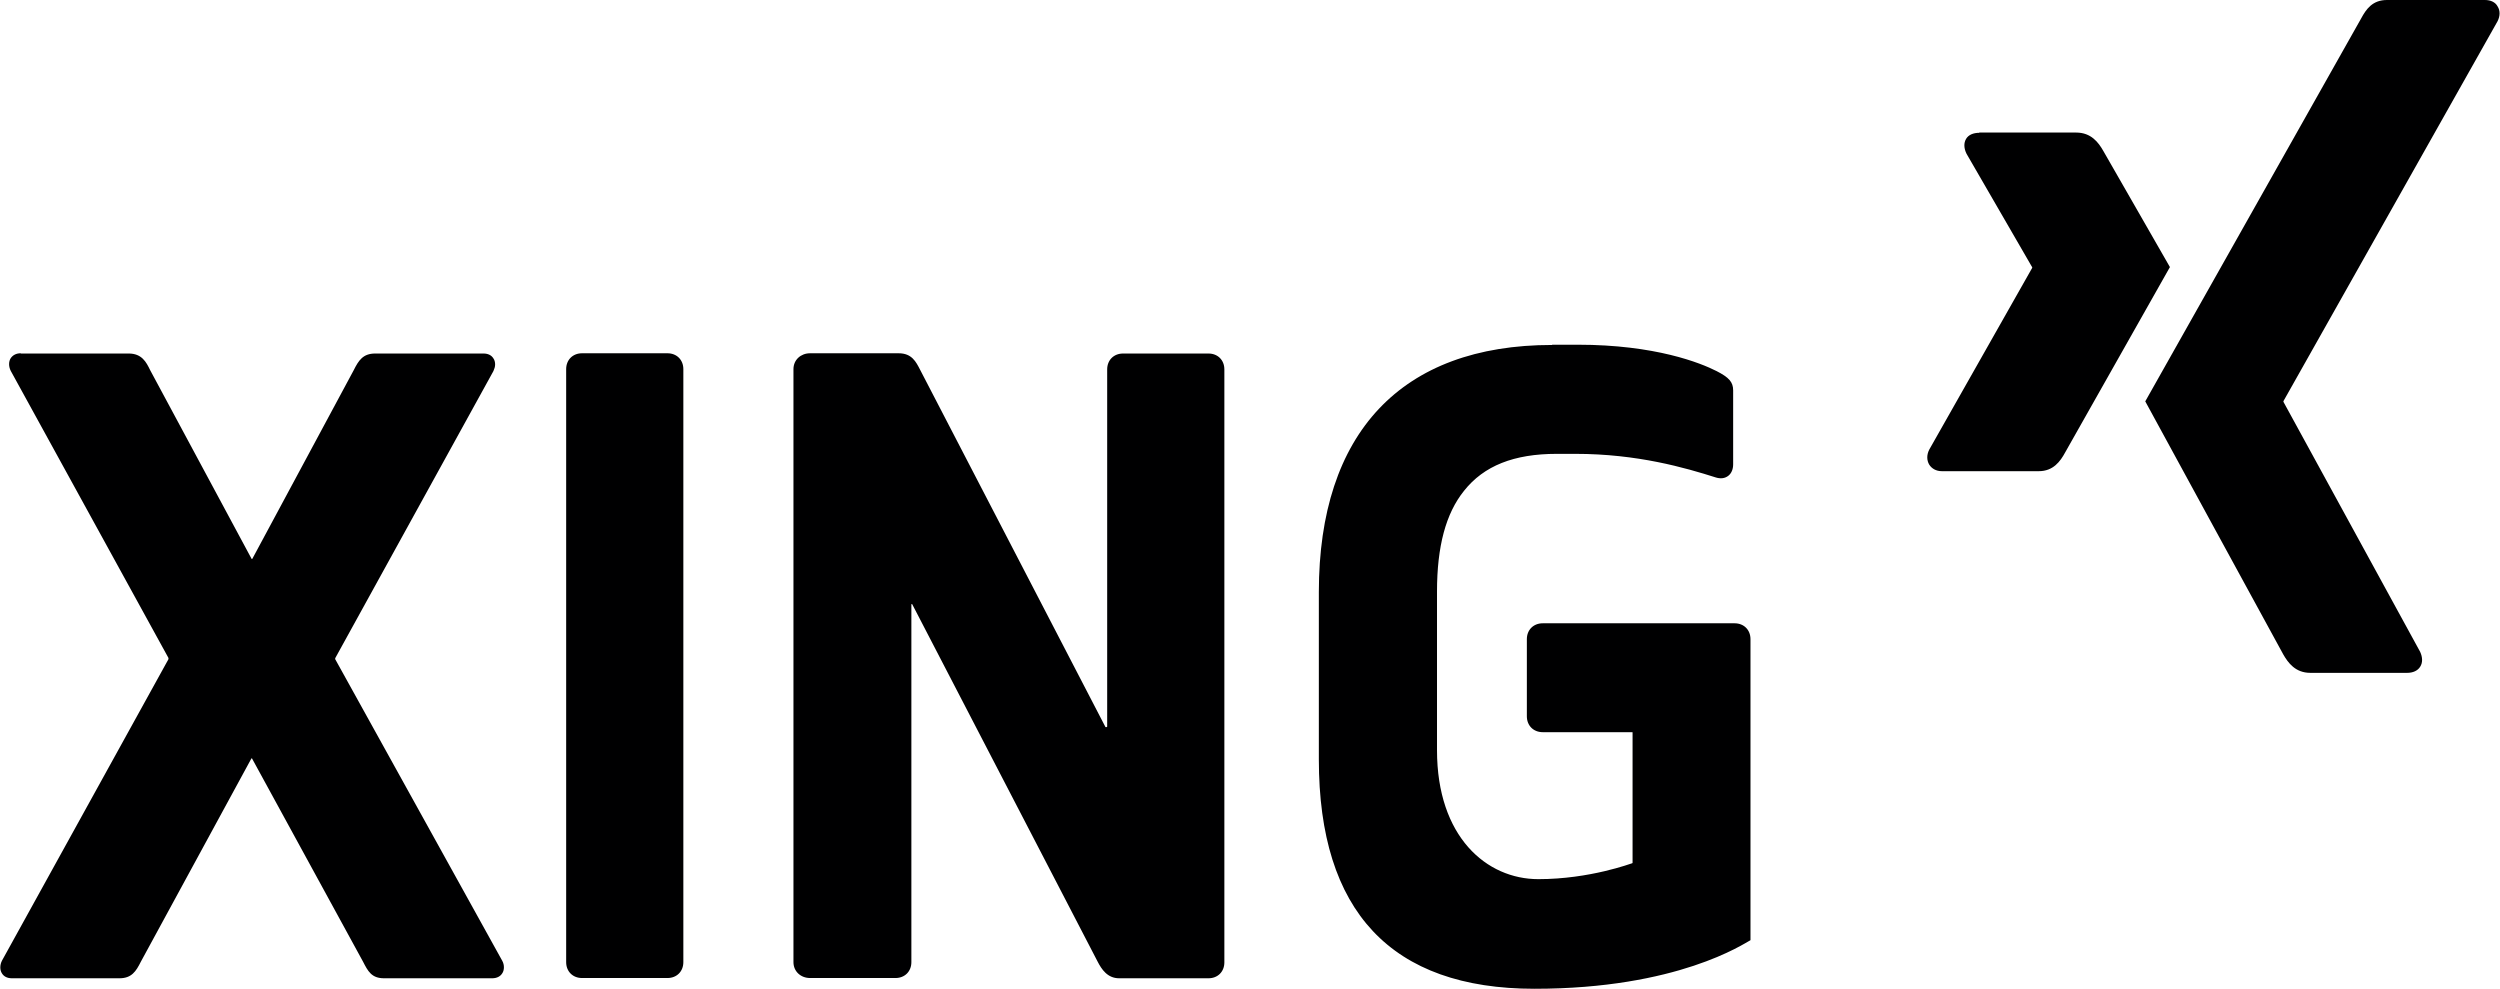 <?xml version="1.0" encoding="UTF-8"?>
<svg id="svg2268" xmlns="http://www.w3.org/2000/svg" xmlns:svg="http://www.w3.org/2000/svg" version="1.1" viewBox="0 0 1024 405">
  <!-- Generator: Adobe Illustrator 29.1.0, SVG Export Plug-In . SVG Version: 2.1.0 Build 142)  -->
  <defs>
    <style>
      .st0 {
        fill: #000001;
      }
    </style>
  </defs>
  <g id="layer1">
    <path id="path19359" class="st0" d="M810.7,54.4c-2.4,0-4.4.8-5.4,2.5-1,1.7-.9,3.9.2,6.1l26.9,46.5c0,0,0,.1,0,.2l-42.2,74.5c-1.1,2.2-1,4.4,0,6.1,1,1.6,2.8,2.7,5.2,2.7h39.7c5.9,0,8.8-4,10.8-7.7,0,0,41.3-73,42.9-75.9-.2-.3-27.3-47.6-27.3-47.6-2-3.5-5-7.5-11.1-7.5h-39.7ZM635.7,141.3c-61.7,0-95.5,36-95.5,101.2v68.6c0,62.2,29.6,93.9,88.3,93.9s85.8-18.5,88.5-19.9v-123.3c0-3.8-2.7-6.5-6.5-6.5h-78.6c-3.8,0-6.5,2.7-6.5,6.5v31.6c0,3.8,2.7,6.5,6.5,6.5h36.6c.2,0,.2,0,.2.2v53.3c0,.1-.1.2-.2.2-.2,0-17.2,6.5-38.4,6.5s-41.5-17.3-41.5-52.8v-65c0-18.5,3.6-32,11.1-41.3,8.1-10.2,20.4-15.1,37.9-15.1h7.7c25.4,0,45,5.7,57.6,9.7,2,.6,3.7.3,5-.7,1.3-1,2-2.7,2-4.7v-30.3c0-3.4-1.7-5.3-6.8-7.9-6.5-3.3-25-10.8-56.9-10.8h-10.4ZM8.5,144.7c-1.8,0-3.2.7-4.1,2-.9,1.4-.9,3.4,0,5.2l64.6,117.6c0,0,0,.4,0,.5L.8,393.5c-.9,1.8-.9,3.8,0,5.2.8,1.3,2.2,2,4.1,2h44c5,0,6.8-2.8,8.8-6.8l45.2-83.1c0,0,.1-.2.2-.2s.2.1.2.2c0,0,45.4,83.1,45.4,83.1,2,3.9,3.5,6.8,8.6,6.8h44.3c1.8,0,3.3-.7,4.1-2,.5-.7.7-1.6.7-2.5,0-.9-.2-1.8-.7-2.7,0,0-68.4-123.5-68.4-123.5,0,0,0-.2,0-.2,0,0,0-.2,0-.2l64.8-117.6c.4-.9.7-1.8.7-2.7,0-.9-.2-1.8-.7-2.5-.8-1.3-2.2-2-4.1-2h-44.3c-5,0-6.8,2.8-8.8,6.8l-41.5,77.2c0,0-.1.2-.2.2,0,0-.2-.1-.2-.2,0,0-41.5-77.2-41.5-77.2-1.6-3.3-3.4-6.8-8.8-6.8H8.5ZM238.4,144.7c-3.8,0-6.5,2.7-6.5,6.5v242.9c0,3.8,2.7,6.5,6.5,6.5h35c3.8,0,6.5-2.7,6.5-6.5v-242.9c0-3.8-2.7-6.5-6.5-6.5h-35ZM331.8,144.7c-3.8,0-6.8,2.7-6.8,6.5v242.9c0,3.8,3,6.5,6.8,6.5h35c3.8,0,6.5-2.7,6.5-6.5v-146.5c0-.1.1-.2.2-.2.1,0,.2.1.2.2,0,0,75.9,146.3,75.9,146.3,1.6,3.1,4,6.8,8.8,6.8h36.6c3.8,0,6.5-2.7,6.5-6.5v-242.9c0-3.8-2.7-6.5-6.5-6.5h-35c-3.8,0-6.5,2.7-6.5,6.5v146.3c0,.1-.1.2-.2.2-.1,0-.4.1-.5,0,0,0-75.9-146.3-75.9-146.3-1.7-3.3-3.4-6.8-8.8-6.8h-36.4Z"/>
    <path id="path19375" class="st0" d="M977.7,0c-5.9,0-8.5,3.7-10.6,7.6,0,0-85.6,151.8-88.4,156.8.1.3,56.5,103.6,56.5,103.6,2,3.5,5,7.6,11.1,7.6h39.7c2.4,0,4.3-.9,5.3-2.5,1.1-1.7,1-3.9,0-6.1l-56-102.4c0,0,0-.2,0-.3L1023,8.7c1.1-2.2,1.1-4.4,0-6.1C1022.1.9,1020.2,0,1017.8,0h-40.1Z"/>
  </g>
</svg>